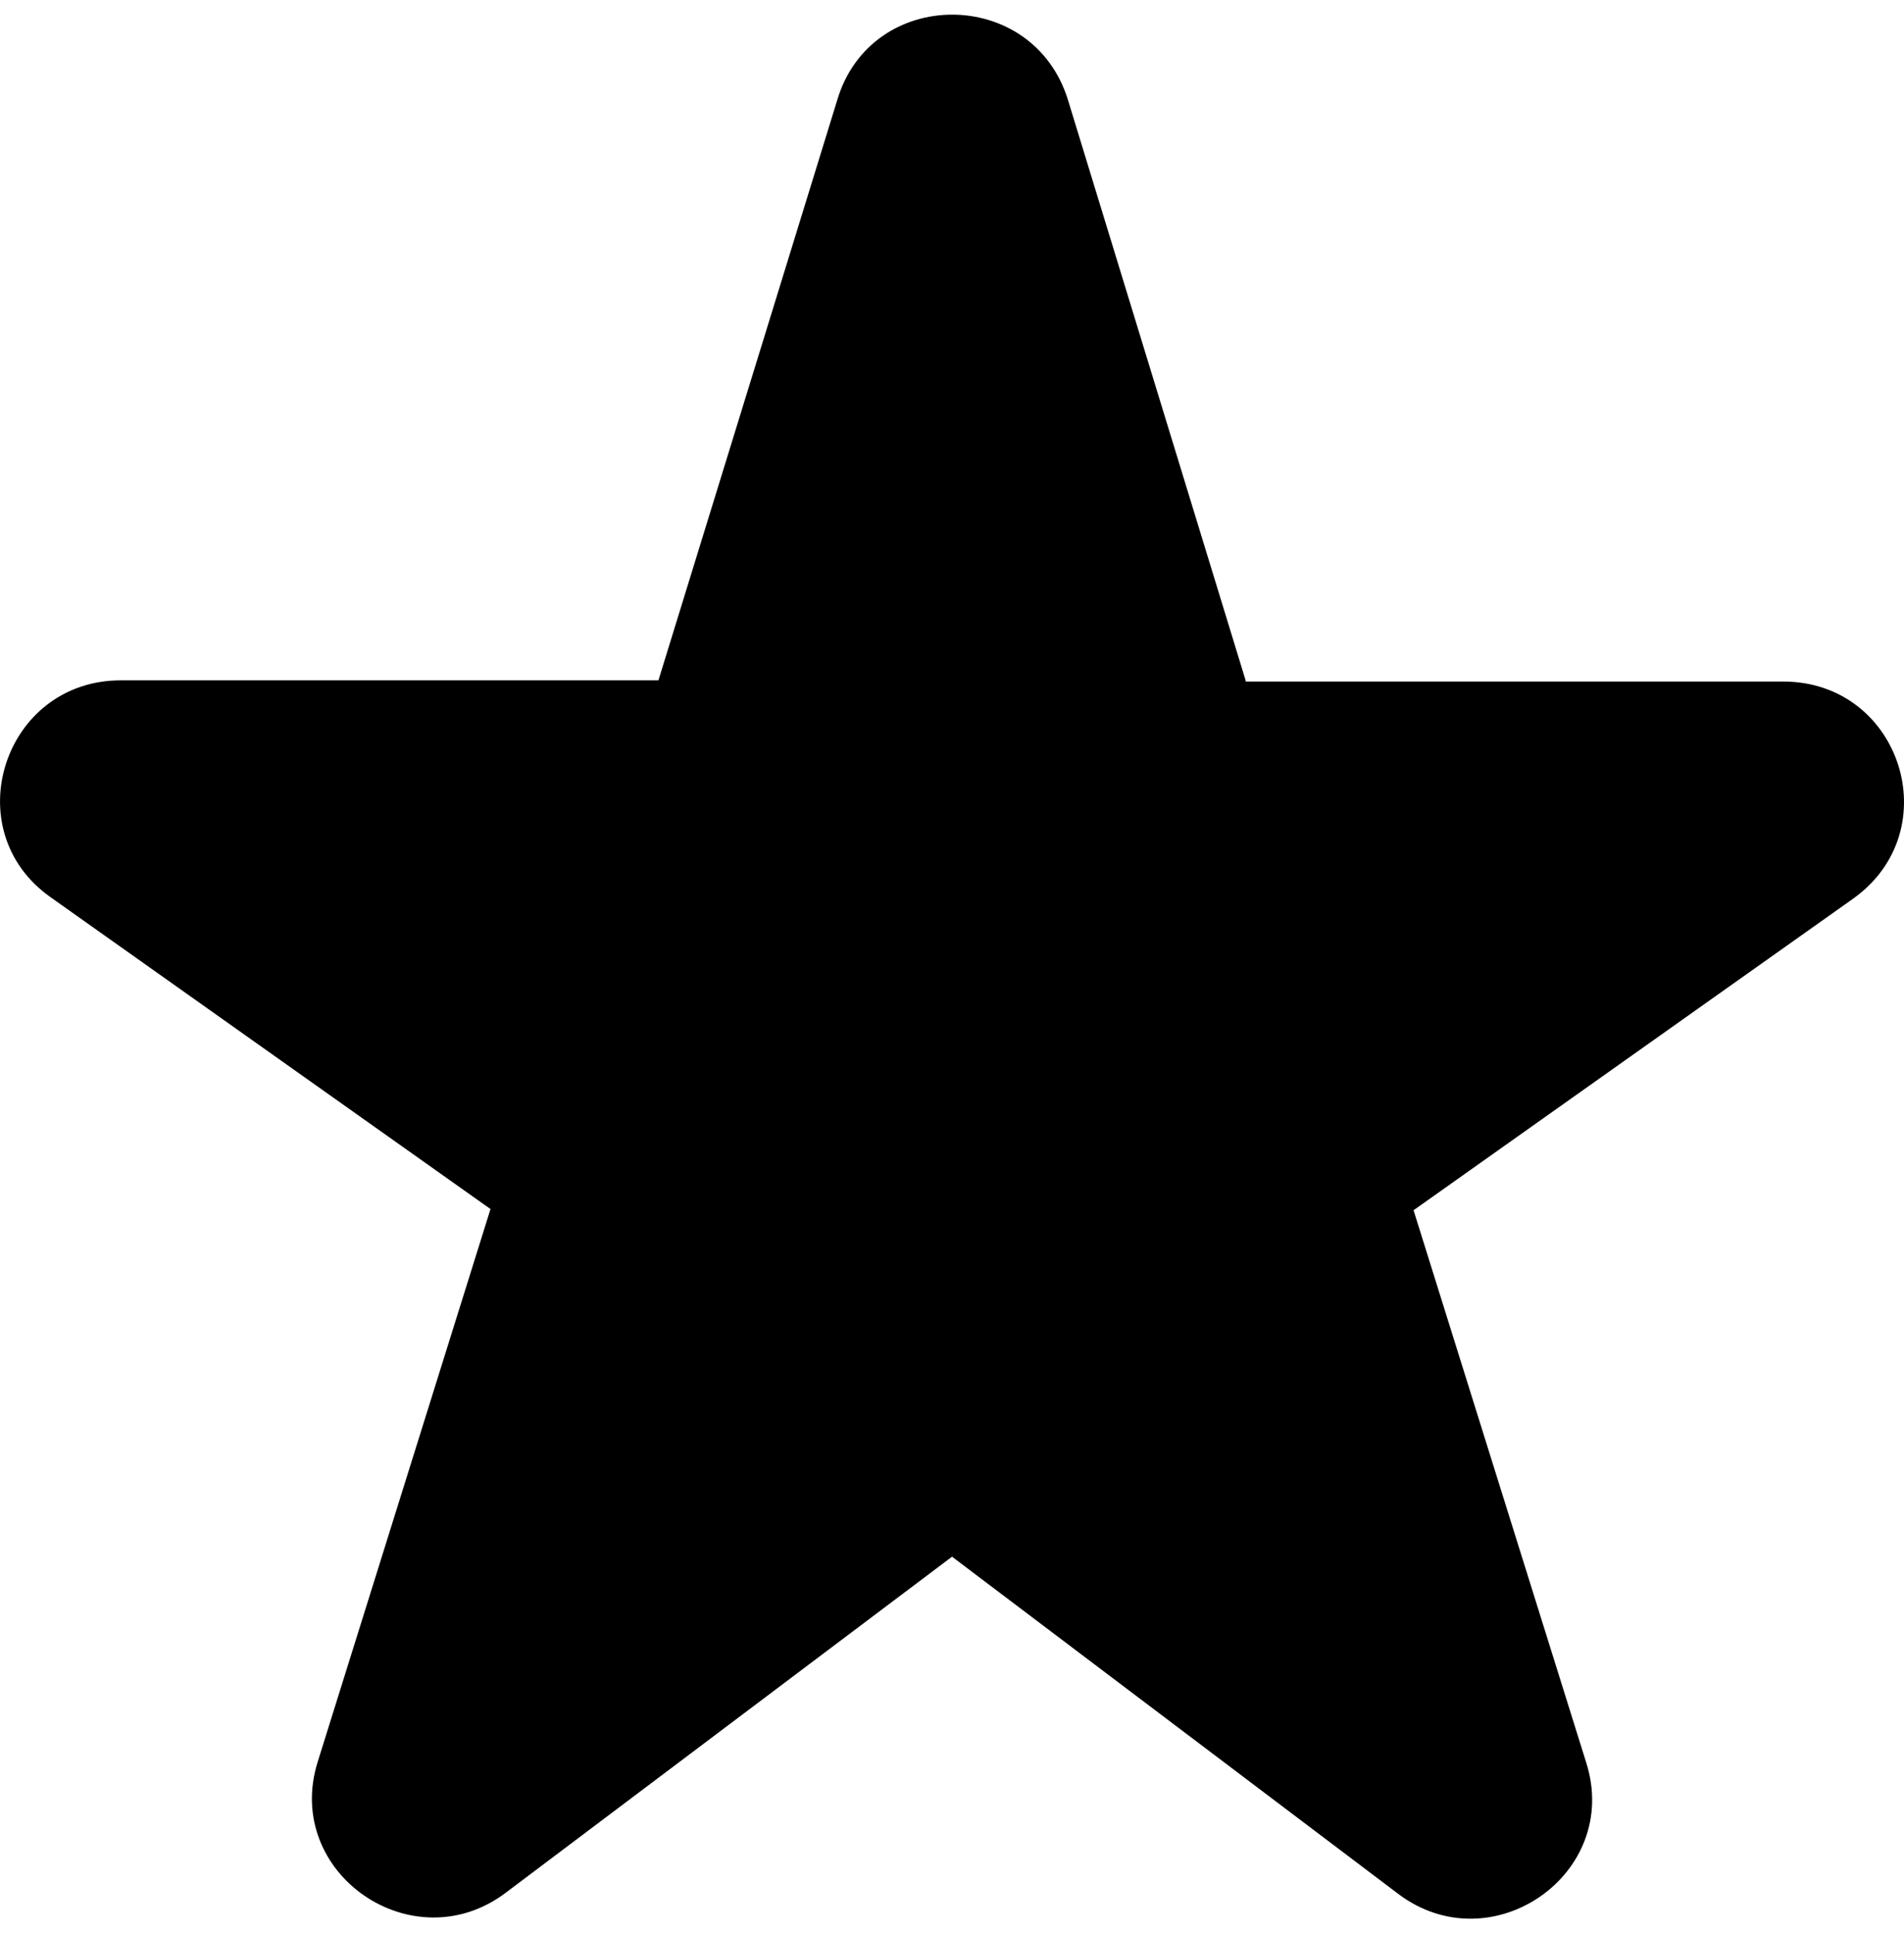 <?xml version="1.0" encoding="UTF-8"?> <svg xmlns="http://www.w3.org/2000/svg" viewBox="0 0 65 66"><path d="m42.523 23.225-6.063-19.809c-1.196-3.888-6.723-3.888-7.878 0l-6.104 19.809h-18.354c-4.001 0-5.651 5.116-2.392 7.408l15.013 10.641-5.898 18.867c-1.196 3.806 3.258 6.876 6.434 4.461l15.22-11.46 15.22 11.501c3.176 2.415 7.63-.655 6.434-4.461l-5.898-18.867 15.013-10.641c3.258-2.333 1.609-7.408-2.392-7.408h-18.354z"></path></svg> 